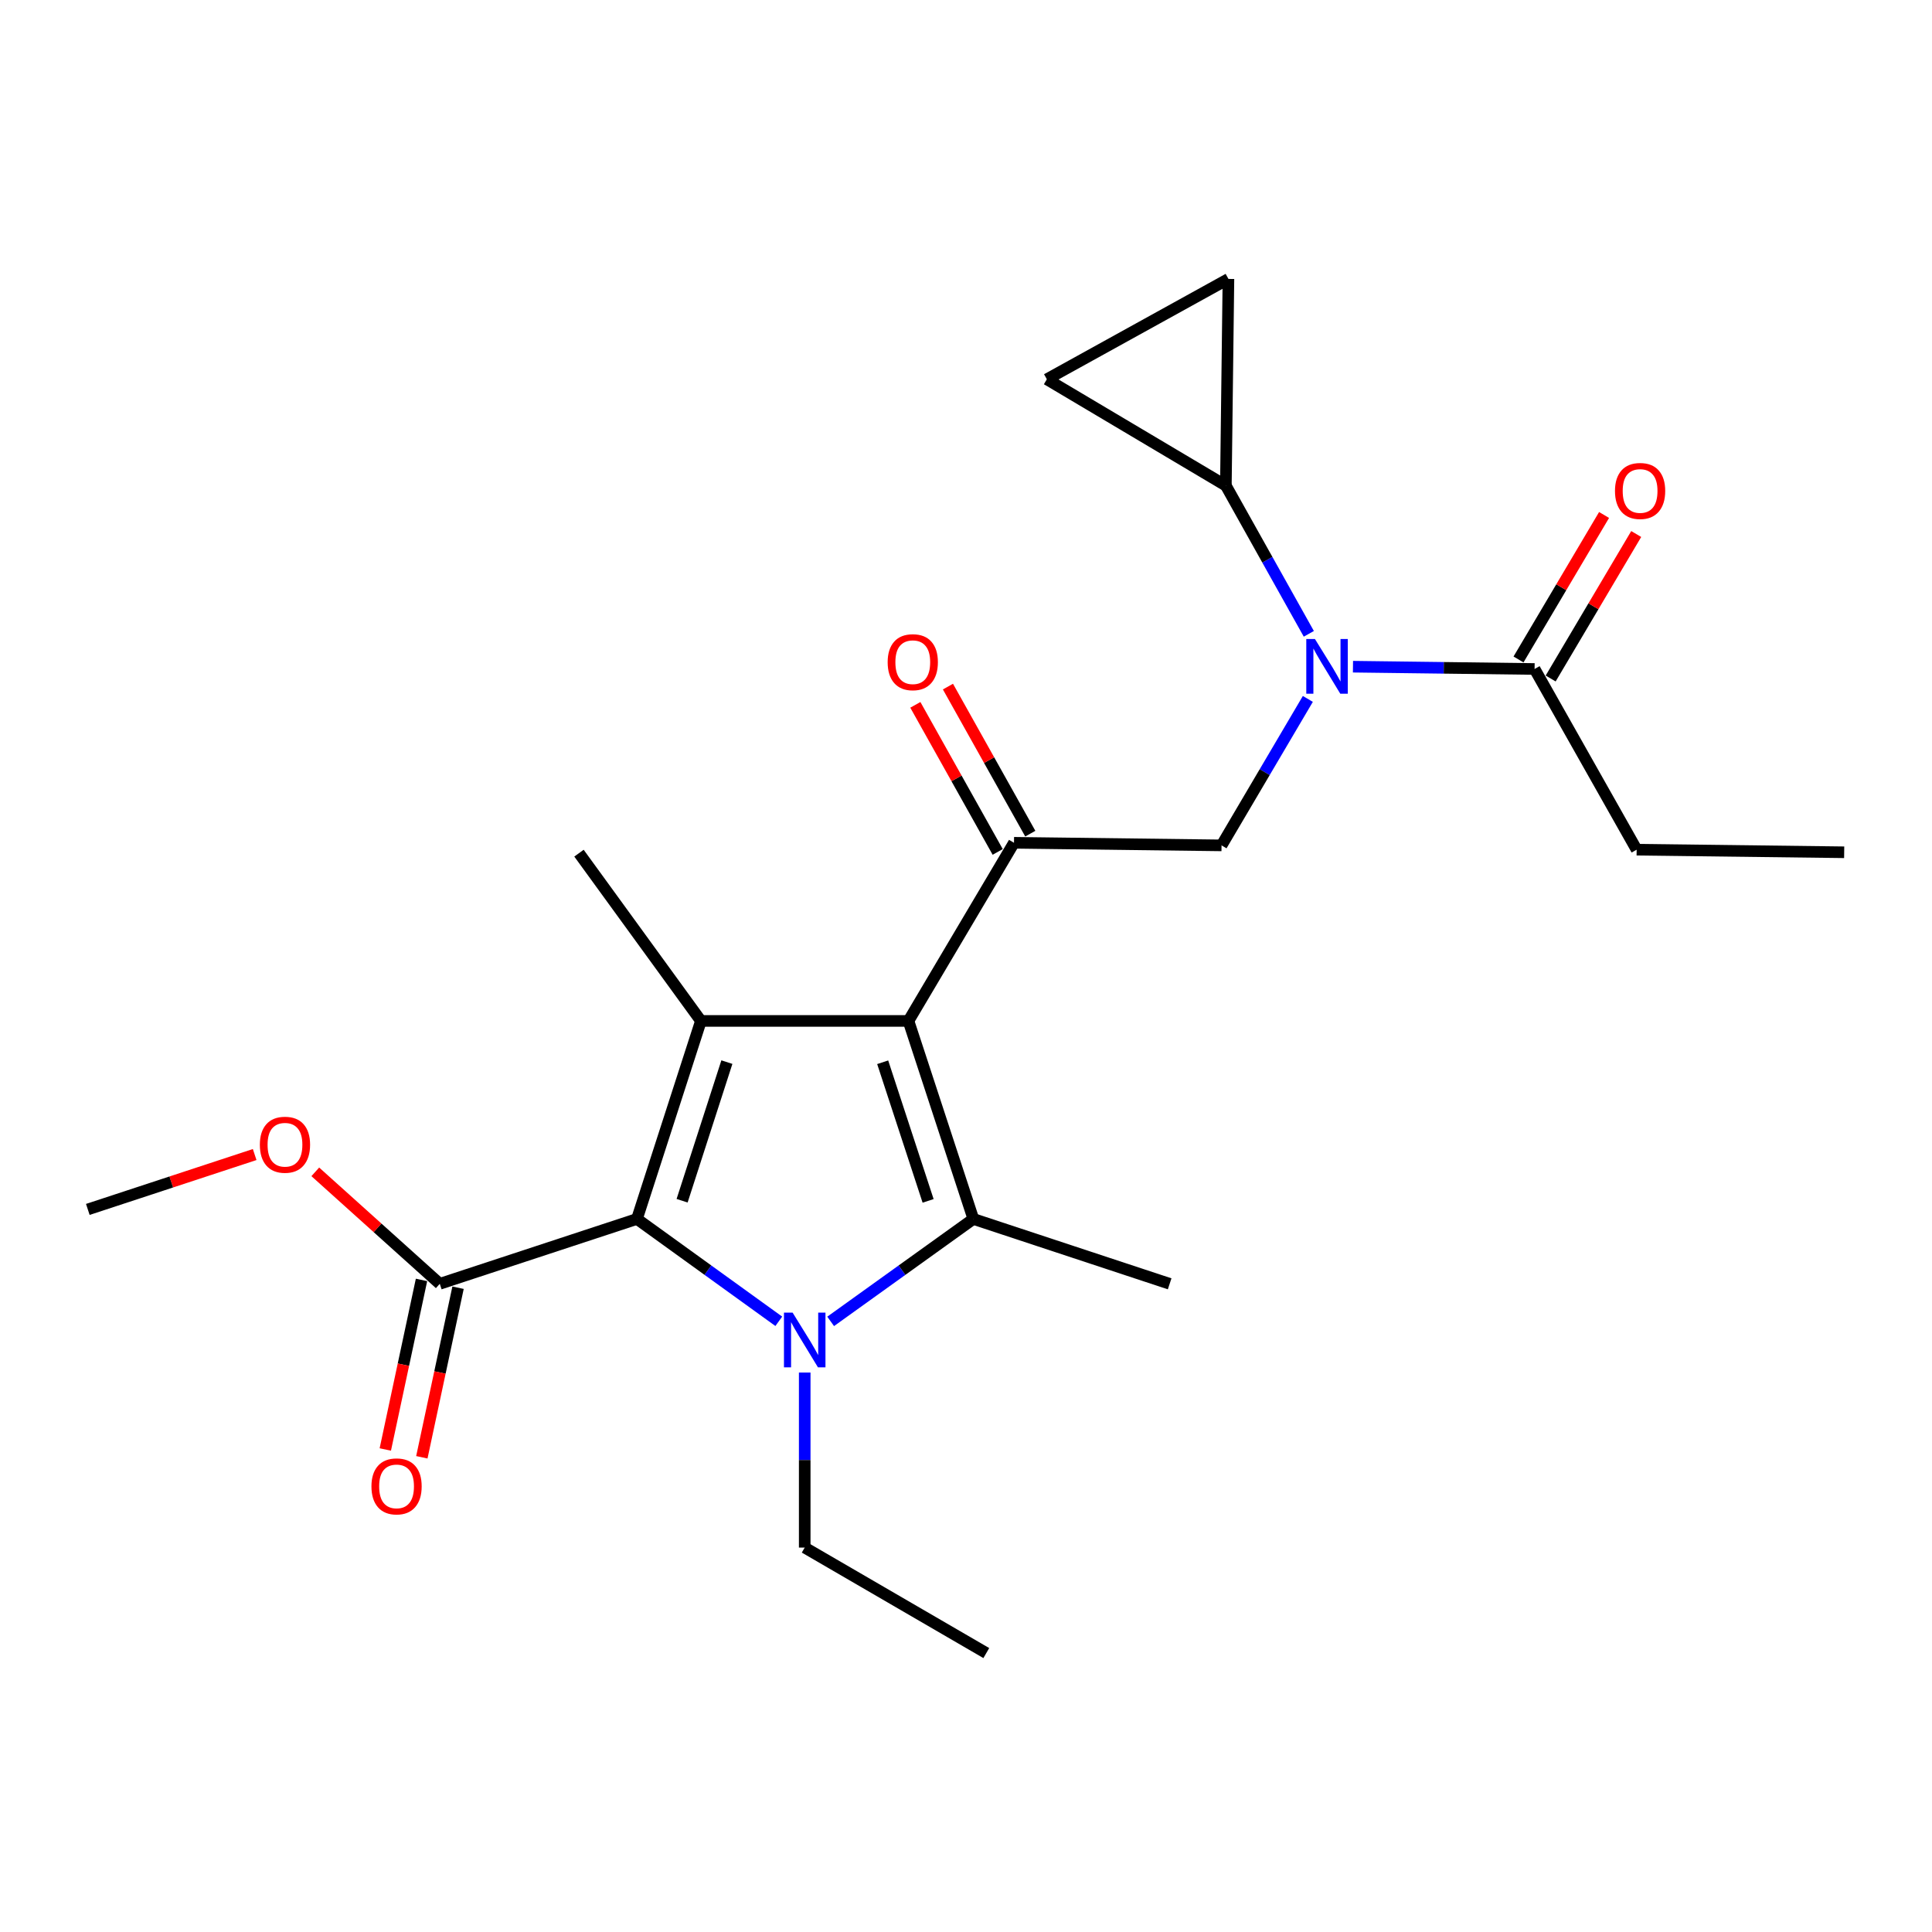 <?xml version='1.0' encoding='iso-8859-1'?>
<svg version='1.1' baseProfile='full'
              xmlns='http://www.w3.org/2000/svg'
                      xmlns:rdkit='http://www.rdkit.org/xml'
                      xmlns:xlink='http://www.w3.org/1999/xlink'
                  xml:space='preserve'
width='1000px' height='1000px' viewBox='0 0 1000 1000'>
<!-- END OF HEADER -->
<rect style='opacity:1.0;fill:#FFFFFF;stroke:none' width='1000' height='1000' x='0' y='0'> </rect>
<path class='bond-1' d='M 470.218,528.429 L 503.803,630.926' style='fill:none;fill-rule:evenodd;stroke:#000000;stroke-width:6px;stroke-linecap:butt;stroke-linejoin:miter;stroke-opacity:1' />
<path class='bond-1' d='M 456.878,549.825 L 480.388,621.573' style='fill:none;fill-rule:evenodd;stroke:#000000;stroke-width:6px;stroke-linecap:butt;stroke-linejoin:miter;stroke-opacity:1' />
<path class='bond-3' d='M 470.218,528.429 L 362.799,528.429' style='fill:none;fill-rule:evenodd;stroke:#000000;stroke-width:6px;stroke-linecap:butt;stroke-linejoin:miter;stroke-opacity:1' />
<path class='bond-4' d='M 470.218,528.429 L 524.84,436.224' style='fill:none;fill-rule:evenodd;stroke:#000000;stroke-width:6px;stroke-linecap:butt;stroke-linejoin:miter;stroke-opacity:1' />
<path class='bond-0' d='M 429.945,683.947 L 466.874,657.436' style='fill:none;fill-rule:evenodd;stroke:#0000FF;stroke-width:6px;stroke-linecap:butt;stroke-linejoin:miter;stroke-opacity:1' />
<path class='bond-0' d='M 466.874,657.436 L 503.803,630.926' style='fill:none;fill-rule:evenodd;stroke:#000000;stroke-width:6px;stroke-linecap:butt;stroke-linejoin:miter;stroke-opacity:1' />
<path class='bond-15' d='M 416.519,710.431 L 416.519,755.728' style='fill:none;fill-rule:evenodd;stroke:#0000FF;stroke-width:6px;stroke-linecap:butt;stroke-linejoin:miter;stroke-opacity:1' />
<path class='bond-15' d='M 416.519,755.728 L 416.519,801.025' style='fill:none;fill-rule:evenodd;stroke:#000000;stroke-width:6px;stroke-linecap:butt;stroke-linejoin:miter;stroke-opacity:1' />
<path class='bond-23' d='M 403.102,683.903 L 366.394,657.415' style='fill:none;fill-rule:evenodd;stroke:#0000FF;stroke-width:6px;stroke-linecap:butt;stroke-linejoin:miter;stroke-opacity:1' />
<path class='bond-23' d='M 366.394,657.415 L 329.686,630.926' style='fill:none;fill-rule:evenodd;stroke:#000000;stroke-width:6px;stroke-linecap:butt;stroke-linejoin:miter;stroke-opacity:1' />
<path class='bond-16' d='M 503.803,630.926 L 605.409,664.501' style='fill:none;fill-rule:evenodd;stroke:#000000;stroke-width:6px;stroke-linecap:butt;stroke-linejoin:miter;stroke-opacity:1' />
<path class='bond-2' d='M 329.686,630.926 L 362.799,528.429' style='fill:none;fill-rule:evenodd;stroke:#000000;stroke-width:6px;stroke-linecap:butt;stroke-linejoin:miter;stroke-opacity:1' />
<path class='bond-2' d='M 353.056,621.497 L 376.235,549.748' style='fill:none;fill-rule:evenodd;stroke:#000000;stroke-width:6px;stroke-linecap:butt;stroke-linejoin:miter;stroke-opacity:1' />
<path class='bond-8' d='M 329.686,630.926 L 227.629,664.501' style='fill:none;fill-rule:evenodd;stroke:#000000;stroke-width:6px;stroke-linecap:butt;stroke-linejoin:miter;stroke-opacity:1' />
<path class='bond-17' d='M 362.799,528.429 L 299.679,441.596' style='fill:none;fill-rule:evenodd;stroke:#000000;stroke-width:6px;stroke-linecap:butt;stroke-linejoin:miter;stroke-opacity:1' />
<path class='bond-6' d='M 524.84,436.224 L 632.269,437.567' style='fill:none;fill-rule:evenodd;stroke:#000000;stroke-width:6px;stroke-linecap:butt;stroke-linejoin:miter;stroke-opacity:1' />
<path class='bond-12' d='M 533.277,431.5 L 511.966,393.441' style='fill:none;fill-rule:evenodd;stroke:#000000;stroke-width:6px;stroke-linecap:butt;stroke-linejoin:miter;stroke-opacity:1' />
<path class='bond-12' d='M 511.966,393.441 L 490.655,355.382' style='fill:none;fill-rule:evenodd;stroke:#FF0000;stroke-width:6px;stroke-linecap:butt;stroke-linejoin:miter;stroke-opacity:1' />
<path class='bond-12' d='M 516.403,440.948 L 495.092,402.889' style='fill:none;fill-rule:evenodd;stroke:#000000;stroke-width:6px;stroke-linecap:butt;stroke-linejoin:miter;stroke-opacity:1' />
<path class='bond-12' d='M 495.092,402.889 L 473.781,364.83' style='fill:none;fill-rule:evenodd;stroke:#FF0000;stroke-width:6px;stroke-linecap:butt;stroke-linejoin:miter;stroke-opacity:1' />
<path class='bond-5' d='M 676.941,361.759 L 654.605,399.663' style='fill:none;fill-rule:evenodd;stroke:#0000FF;stroke-width:6px;stroke-linecap:butt;stroke-linejoin:miter;stroke-opacity:1' />
<path class='bond-5' d='M 654.605,399.663 L 632.269,437.567' style='fill:none;fill-rule:evenodd;stroke:#000000;stroke-width:6px;stroke-linecap:butt;stroke-linejoin:miter;stroke-opacity:1' />
<path class='bond-7' d='M 677.444,328.07 L 655.974,289.711' style='fill:none;fill-rule:evenodd;stroke:#0000FF;stroke-width:6px;stroke-linecap:butt;stroke-linejoin:miter;stroke-opacity:1' />
<path class='bond-7' d='M 655.974,289.711 L 634.504,251.352' style='fill:none;fill-rule:evenodd;stroke:#000000;stroke-width:6px;stroke-linecap:butt;stroke-linejoin:miter;stroke-opacity:1' />
<path class='bond-9' d='M 700.296,345.08 L 747.297,345.672' style='fill:none;fill-rule:evenodd;stroke:#0000FF;stroke-width:6px;stroke-linecap:butt;stroke-linejoin:miter;stroke-opacity:1' />
<path class='bond-9' d='M 747.297,345.672 L 794.299,346.264' style='fill:none;fill-rule:evenodd;stroke:#000000;stroke-width:6px;stroke-linecap:butt;stroke-linejoin:miter;stroke-opacity:1' />
<path class='bond-10' d='M 634.504,251.352 L 541.848,196.311' style='fill:none;fill-rule:evenodd;stroke:#000000;stroke-width:6px;stroke-linecap:butt;stroke-linejoin:miter;stroke-opacity:1' />
<path class='bond-11' d='M 634.504,251.352 L 635.836,144.374' style='fill:none;fill-rule:evenodd;stroke:#000000;stroke-width:6px;stroke-linecap:butt;stroke-linejoin:miter;stroke-opacity:1' />
<path class='bond-13' d='M 218.173,662.482 L 208.803,706.365' style='fill:none;fill-rule:evenodd;stroke:#000000;stroke-width:6px;stroke-linecap:butt;stroke-linejoin:miter;stroke-opacity:1' />
<path class='bond-13' d='M 208.803,706.365 L 199.433,750.248' style='fill:none;fill-rule:evenodd;stroke:#FF0000;stroke-width:6px;stroke-linecap:butt;stroke-linejoin:miter;stroke-opacity:1' />
<path class='bond-13' d='M 237.086,666.52 L 227.716,710.403' style='fill:none;fill-rule:evenodd;stroke:#000000;stroke-width:6px;stroke-linecap:butt;stroke-linejoin:miter;stroke-opacity:1' />
<path class='bond-13' d='M 227.716,710.403 L 218.346,754.287' style='fill:none;fill-rule:evenodd;stroke:#FF0000;stroke-width:6px;stroke-linecap:butt;stroke-linejoin:miter;stroke-opacity:1' />
<path class='bond-18' d='M 227.629,664.501 L 195.412,635.524' style='fill:none;fill-rule:evenodd;stroke:#000000;stroke-width:6px;stroke-linecap:butt;stroke-linejoin:miter;stroke-opacity:1' />
<path class='bond-18' d='M 195.412,635.524 L 163.195,606.546' style='fill:none;fill-rule:evenodd;stroke:#FF0000;stroke-width:6px;stroke-linecap:butt;stroke-linejoin:miter;stroke-opacity:1' />
<path class='bond-14' d='M 802.619,351.191 L 824.762,313.798' style='fill:none;fill-rule:evenodd;stroke:#000000;stroke-width:6px;stroke-linecap:butt;stroke-linejoin:miter;stroke-opacity:1' />
<path class='bond-14' d='M 824.762,313.798 L 846.904,276.405' style='fill:none;fill-rule:evenodd;stroke:#FF0000;stroke-width:6px;stroke-linecap:butt;stroke-linejoin:miter;stroke-opacity:1' />
<path class='bond-14' d='M 785.979,341.338 L 808.121,303.944' style='fill:none;fill-rule:evenodd;stroke:#000000;stroke-width:6px;stroke-linecap:butt;stroke-linejoin:miter;stroke-opacity:1' />
<path class='bond-14' d='M 808.121,303.944 L 830.264,266.551' style='fill:none;fill-rule:evenodd;stroke:#FF0000;stroke-width:6px;stroke-linecap:butt;stroke-linejoin:miter;stroke-opacity:1' />
<path class='bond-19' d='M 794.299,346.264 L 847.127,439.801' style='fill:none;fill-rule:evenodd;stroke:#000000;stroke-width:6px;stroke-linecap:butt;stroke-linejoin:miter;stroke-opacity:1' />
<path class='bond-24' d='M 541.848,196.311 L 635.836,144.374' style='fill:none;fill-rule:evenodd;stroke:#000000;stroke-width:6px;stroke-linecap:butt;stroke-linejoin:miter;stroke-opacity:1' />
<path class='bond-21' d='M 416.519,801.025 L 510.508,855.626' style='fill:none;fill-rule:evenodd;stroke:#000000;stroke-width:6px;stroke-linecap:butt;stroke-linejoin:miter;stroke-opacity:1' />
<path class='bond-20' d='M 131.815,597.59 L 88.635,611.792' style='fill:none;fill-rule:evenodd;stroke:#FF0000;stroke-width:6px;stroke-linecap:butt;stroke-linejoin:miter;stroke-opacity:1' />
<path class='bond-20' d='M 88.635,611.792 L 45.455,625.995' style='fill:none;fill-rule:evenodd;stroke:#000000;stroke-width:6px;stroke-linecap:butt;stroke-linejoin:miter;stroke-opacity:1' />
<path class='bond-22' d='M 847.127,439.801 L 954.545,441.134' style='fill:none;fill-rule:evenodd;stroke:#000000;stroke-width:6px;stroke-linecap:butt;stroke-linejoin:miter;stroke-opacity:1' />
<path  class='atom-1' d='M 410.259 679.425
L 419.539 694.425
Q 420.459 695.905, 421.939 698.585
Q 423.419 701.265, 423.499 701.425
L 423.499 679.425
L 427.259 679.425
L 427.259 707.745
L 423.379 707.745
L 413.419 691.345
Q 412.259 689.425, 411.019 687.225
Q 409.819 685.025, 409.459 684.345
L 409.459 707.745
L 405.779 707.745
L 405.779 679.425
L 410.259 679.425
' fill='#0000FF'/>
<path  class='atom-6' d='M 680.61 330.751
L 689.89 345.751
Q 690.81 347.231, 692.29 349.911
Q 693.77 352.591, 693.85 352.751
L 693.85 330.751
L 697.61 330.751
L 697.61 359.071
L 693.73 359.071
L 683.77 342.671
Q 682.61 340.751, 681.37 338.551
Q 680.17 336.351, 679.81 335.671
L 679.81 359.071
L 676.13 359.071
L 676.13 330.751
L 680.61 330.751
' fill='#0000FF'/>
<path  class='atom-13' d='M 459.452 342.745
Q 459.452 335.945, 462.812 332.145
Q 466.172 328.345, 472.452 328.345
Q 478.732 328.345, 482.092 332.145
Q 485.452 335.945, 485.452 342.745
Q 485.452 349.625, 482.052 353.545
Q 478.652 357.425, 472.452 357.425
Q 466.212 357.425, 462.812 353.545
Q 459.452 349.665, 459.452 342.745
M 472.452 354.225
Q 476.772 354.225, 479.092 351.345
Q 481.452 348.425, 481.452 342.745
Q 481.452 337.185, 479.092 334.385
Q 476.772 331.545, 472.452 331.545
Q 468.132 331.545, 465.772 334.345
Q 463.452 337.145, 463.452 342.745
Q 463.452 348.465, 465.772 351.345
Q 468.132 354.225, 472.452 354.225
' fill='#FF0000'/>
<path  class='atom-14' d='M 192.26 769.346
Q 192.26 762.546, 195.62 758.746
Q 198.98 754.946, 205.26 754.946
Q 211.54 754.946, 214.9 758.746
Q 218.26 762.546, 218.26 769.346
Q 218.26 776.226, 214.86 780.146
Q 211.46 784.026, 205.26 784.026
Q 199.02 784.026, 195.62 780.146
Q 192.26 776.266, 192.26 769.346
M 205.26 780.826
Q 209.58 780.826, 211.9 777.946
Q 214.26 775.026, 214.26 769.346
Q 214.26 763.786, 211.9 760.986
Q 209.58 758.146, 205.26 758.146
Q 200.94 758.146, 198.58 760.946
Q 196.26 763.746, 196.26 769.346
Q 196.26 775.066, 198.58 777.946
Q 200.94 780.826, 205.26 780.826
' fill='#FF0000'/>
<path  class='atom-15' d='M 835.911 254.118
Q 835.911 247.318, 839.271 243.518
Q 842.631 239.718, 848.911 239.718
Q 855.191 239.718, 858.551 243.518
Q 861.911 247.318, 861.911 254.118
Q 861.911 260.998, 858.511 264.918
Q 855.111 268.798, 848.911 268.798
Q 842.671 268.798, 839.271 264.918
Q 835.911 261.038, 835.911 254.118
M 848.911 265.598
Q 853.231 265.598, 855.551 262.718
Q 857.911 259.798, 857.911 254.118
Q 857.911 248.558, 855.551 245.758
Q 853.231 242.918, 848.911 242.918
Q 844.591 242.918, 842.231 245.718
Q 839.911 248.518, 839.911 254.118
Q 839.911 259.838, 842.231 262.718
Q 844.591 265.598, 848.911 265.598
' fill='#FF0000'/>
<path  class='atom-19' d='M 134.501 592.51
Q 134.501 585.71, 137.861 581.91
Q 141.221 578.11, 147.501 578.11
Q 153.781 578.11, 157.141 581.91
Q 160.501 585.71, 160.501 592.51
Q 160.501 599.39, 157.101 603.31
Q 153.701 607.19, 147.501 607.19
Q 141.261 607.19, 137.861 603.31
Q 134.501 599.43, 134.501 592.51
M 147.501 603.99
Q 151.821 603.99, 154.141 601.11
Q 156.501 598.19, 156.501 592.51
Q 156.501 586.95, 154.141 584.15
Q 151.821 581.31, 147.501 581.31
Q 143.181 581.31, 140.821 584.11
Q 138.501 586.91, 138.501 592.51
Q 138.501 598.23, 140.821 601.11
Q 143.181 603.99, 147.501 603.99
' fill='#FF0000'/>
</svg>
